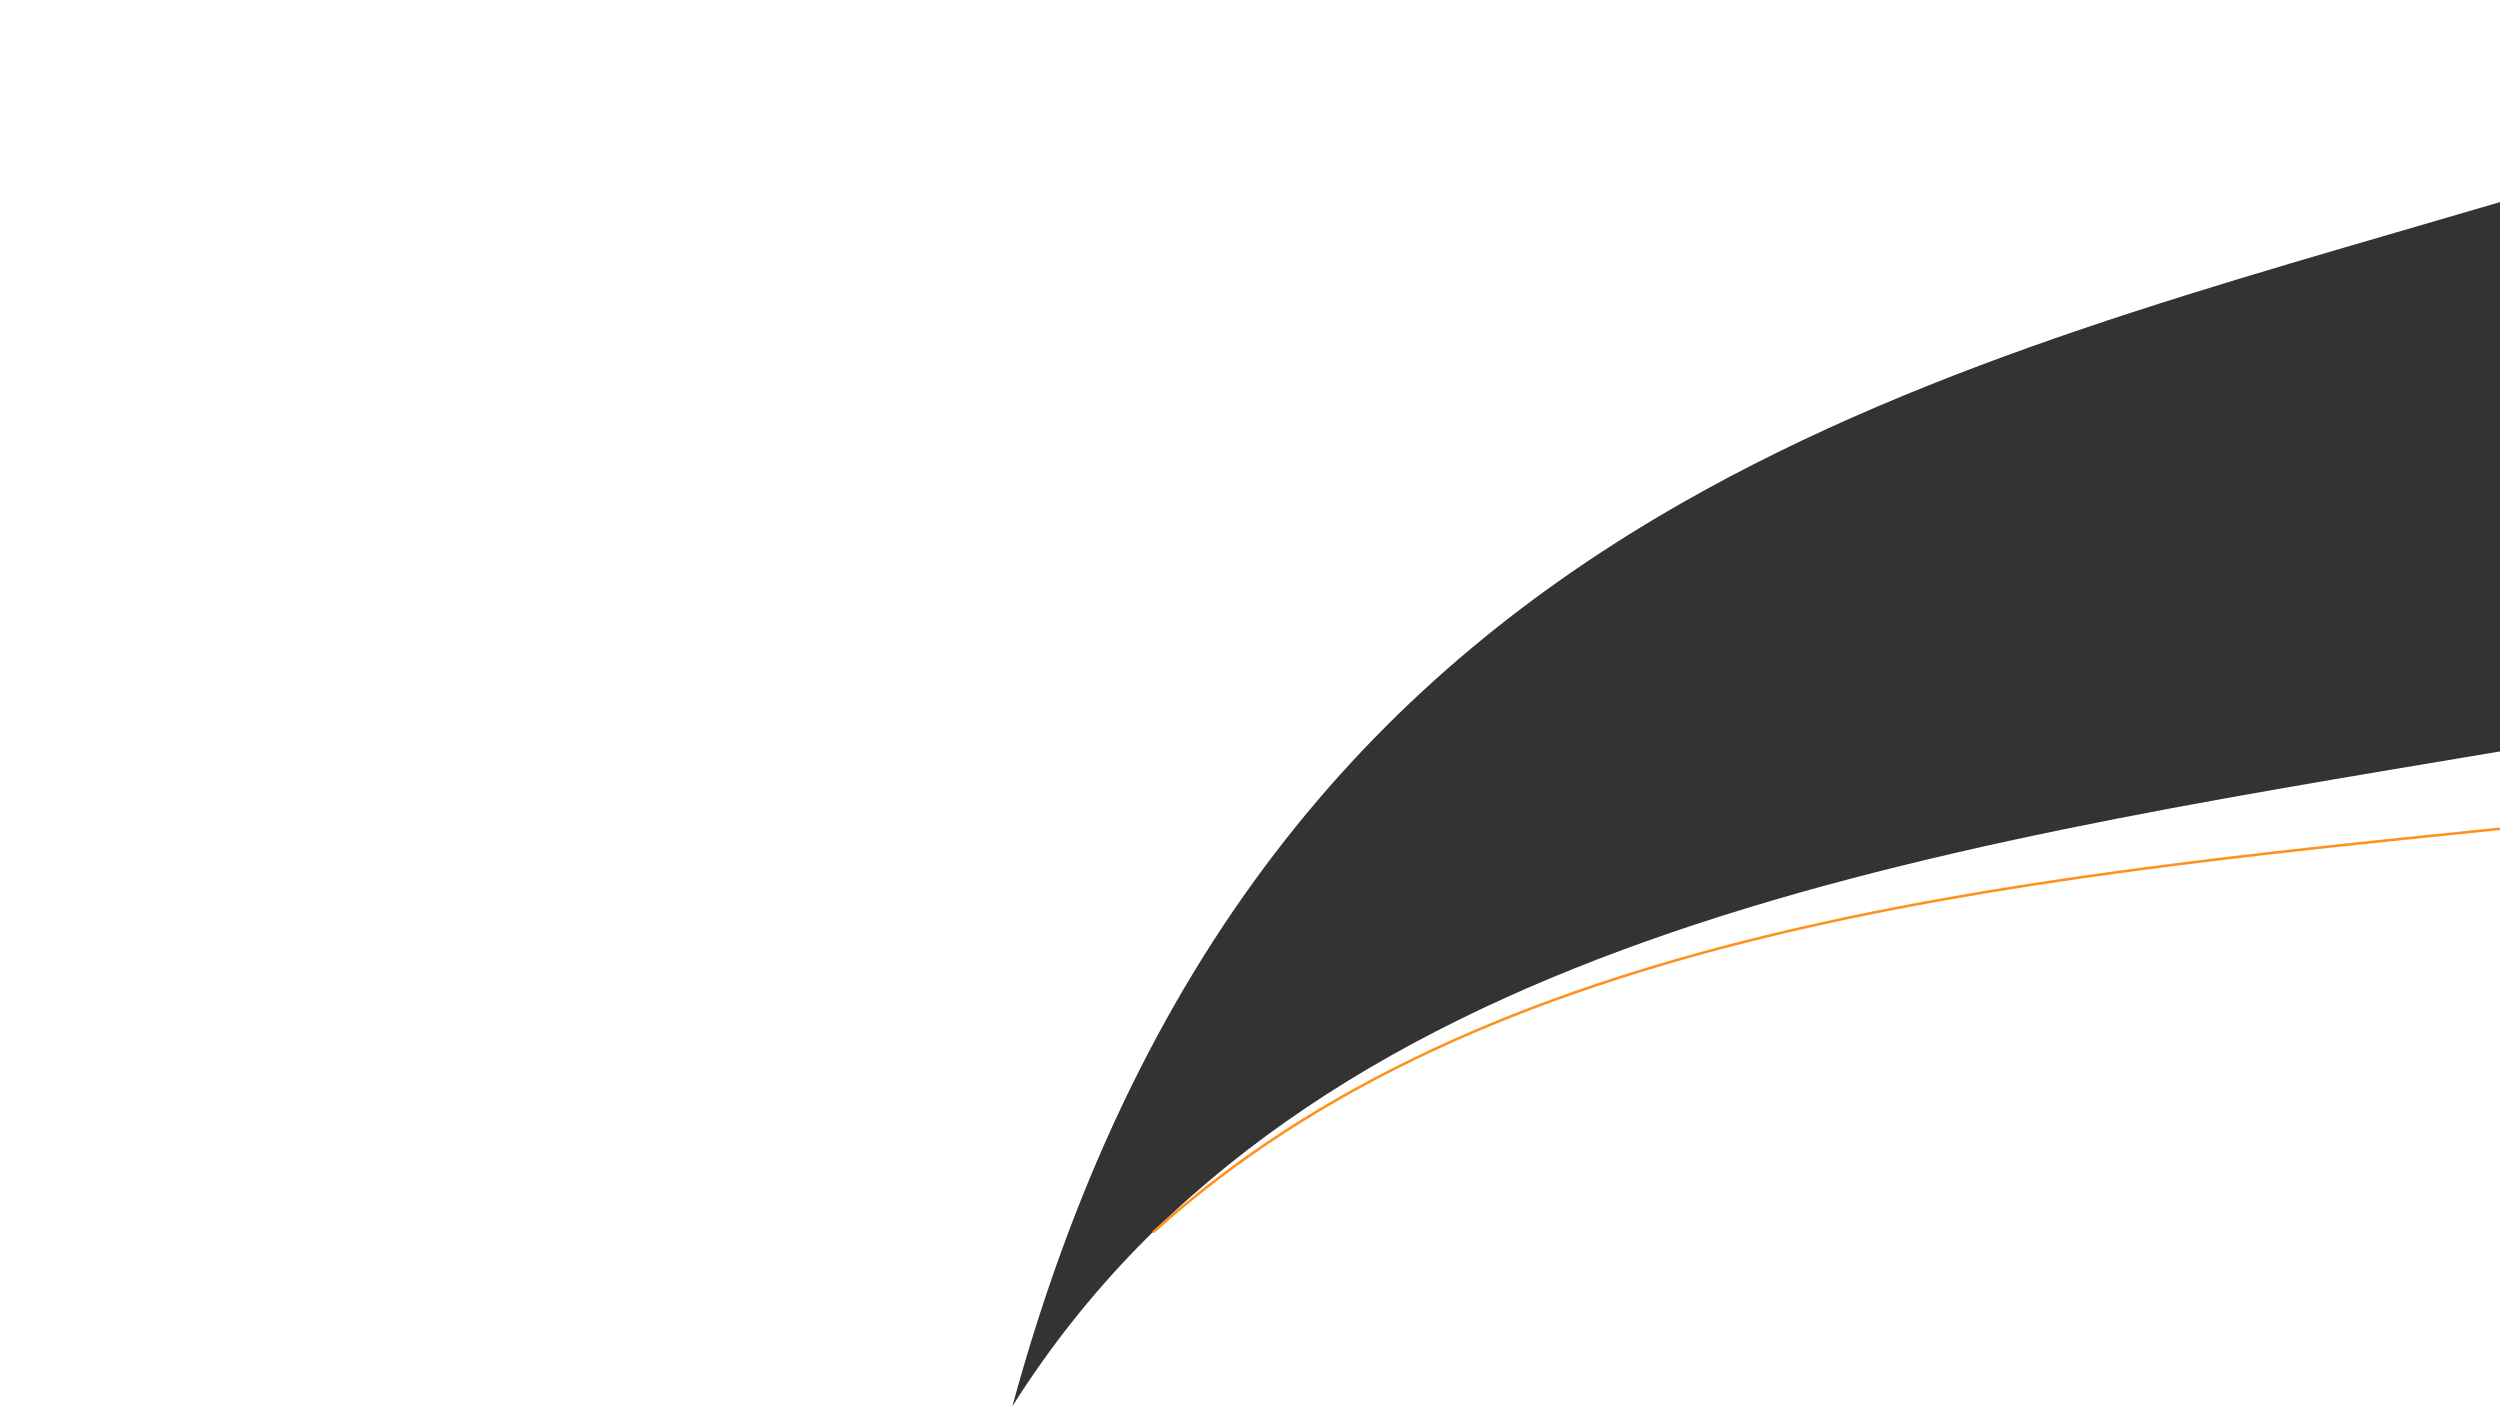 <?xml version="1.0" encoding="utf-8"?>
<!-- Generator: Adobe Illustrator 27.7.0, SVG Export Plug-In . SVG Version: 6.00 Build 0)  -->
<svg version="1.1" id="Layer_1" xmlns="http://www.w3.org/2000/svg" xmlns:xlink="http://www.w3.org/1999/xlink" x="0px" y="0px"
	 viewBox="0 0 1920 1080" style="enable-background:new 0 0 1920 1080;" xml:space="preserve">
<rect x="0" y="0" width="1920" height="1080" fill="#333333" stroke="none"/>
<style type="text/css">
	.st0{fill:#FFFFFF;}
	.st1{fill:none;stroke:#FF911D;stroke-width:2;stroke-miterlimit:10;}
</style>
<g>
	<path class="st0" d="M1291.1,386.6c194.8-111.3,416.2-168.6,628.9-231.4V0H0v1080h777.5C876.8,715.7,1066.2,515.1,1291.1,386.6z"/>
	<path class="st0" d="M777.5,1080H1920V577.1C1470.8,652.4,1002.8,722.5,777.5,1080z"/>
</g>
<path class="st1" d="M885.6,946.4c254.8-230.3,649-270.7,1034.4-309.9"/>
</svg>
